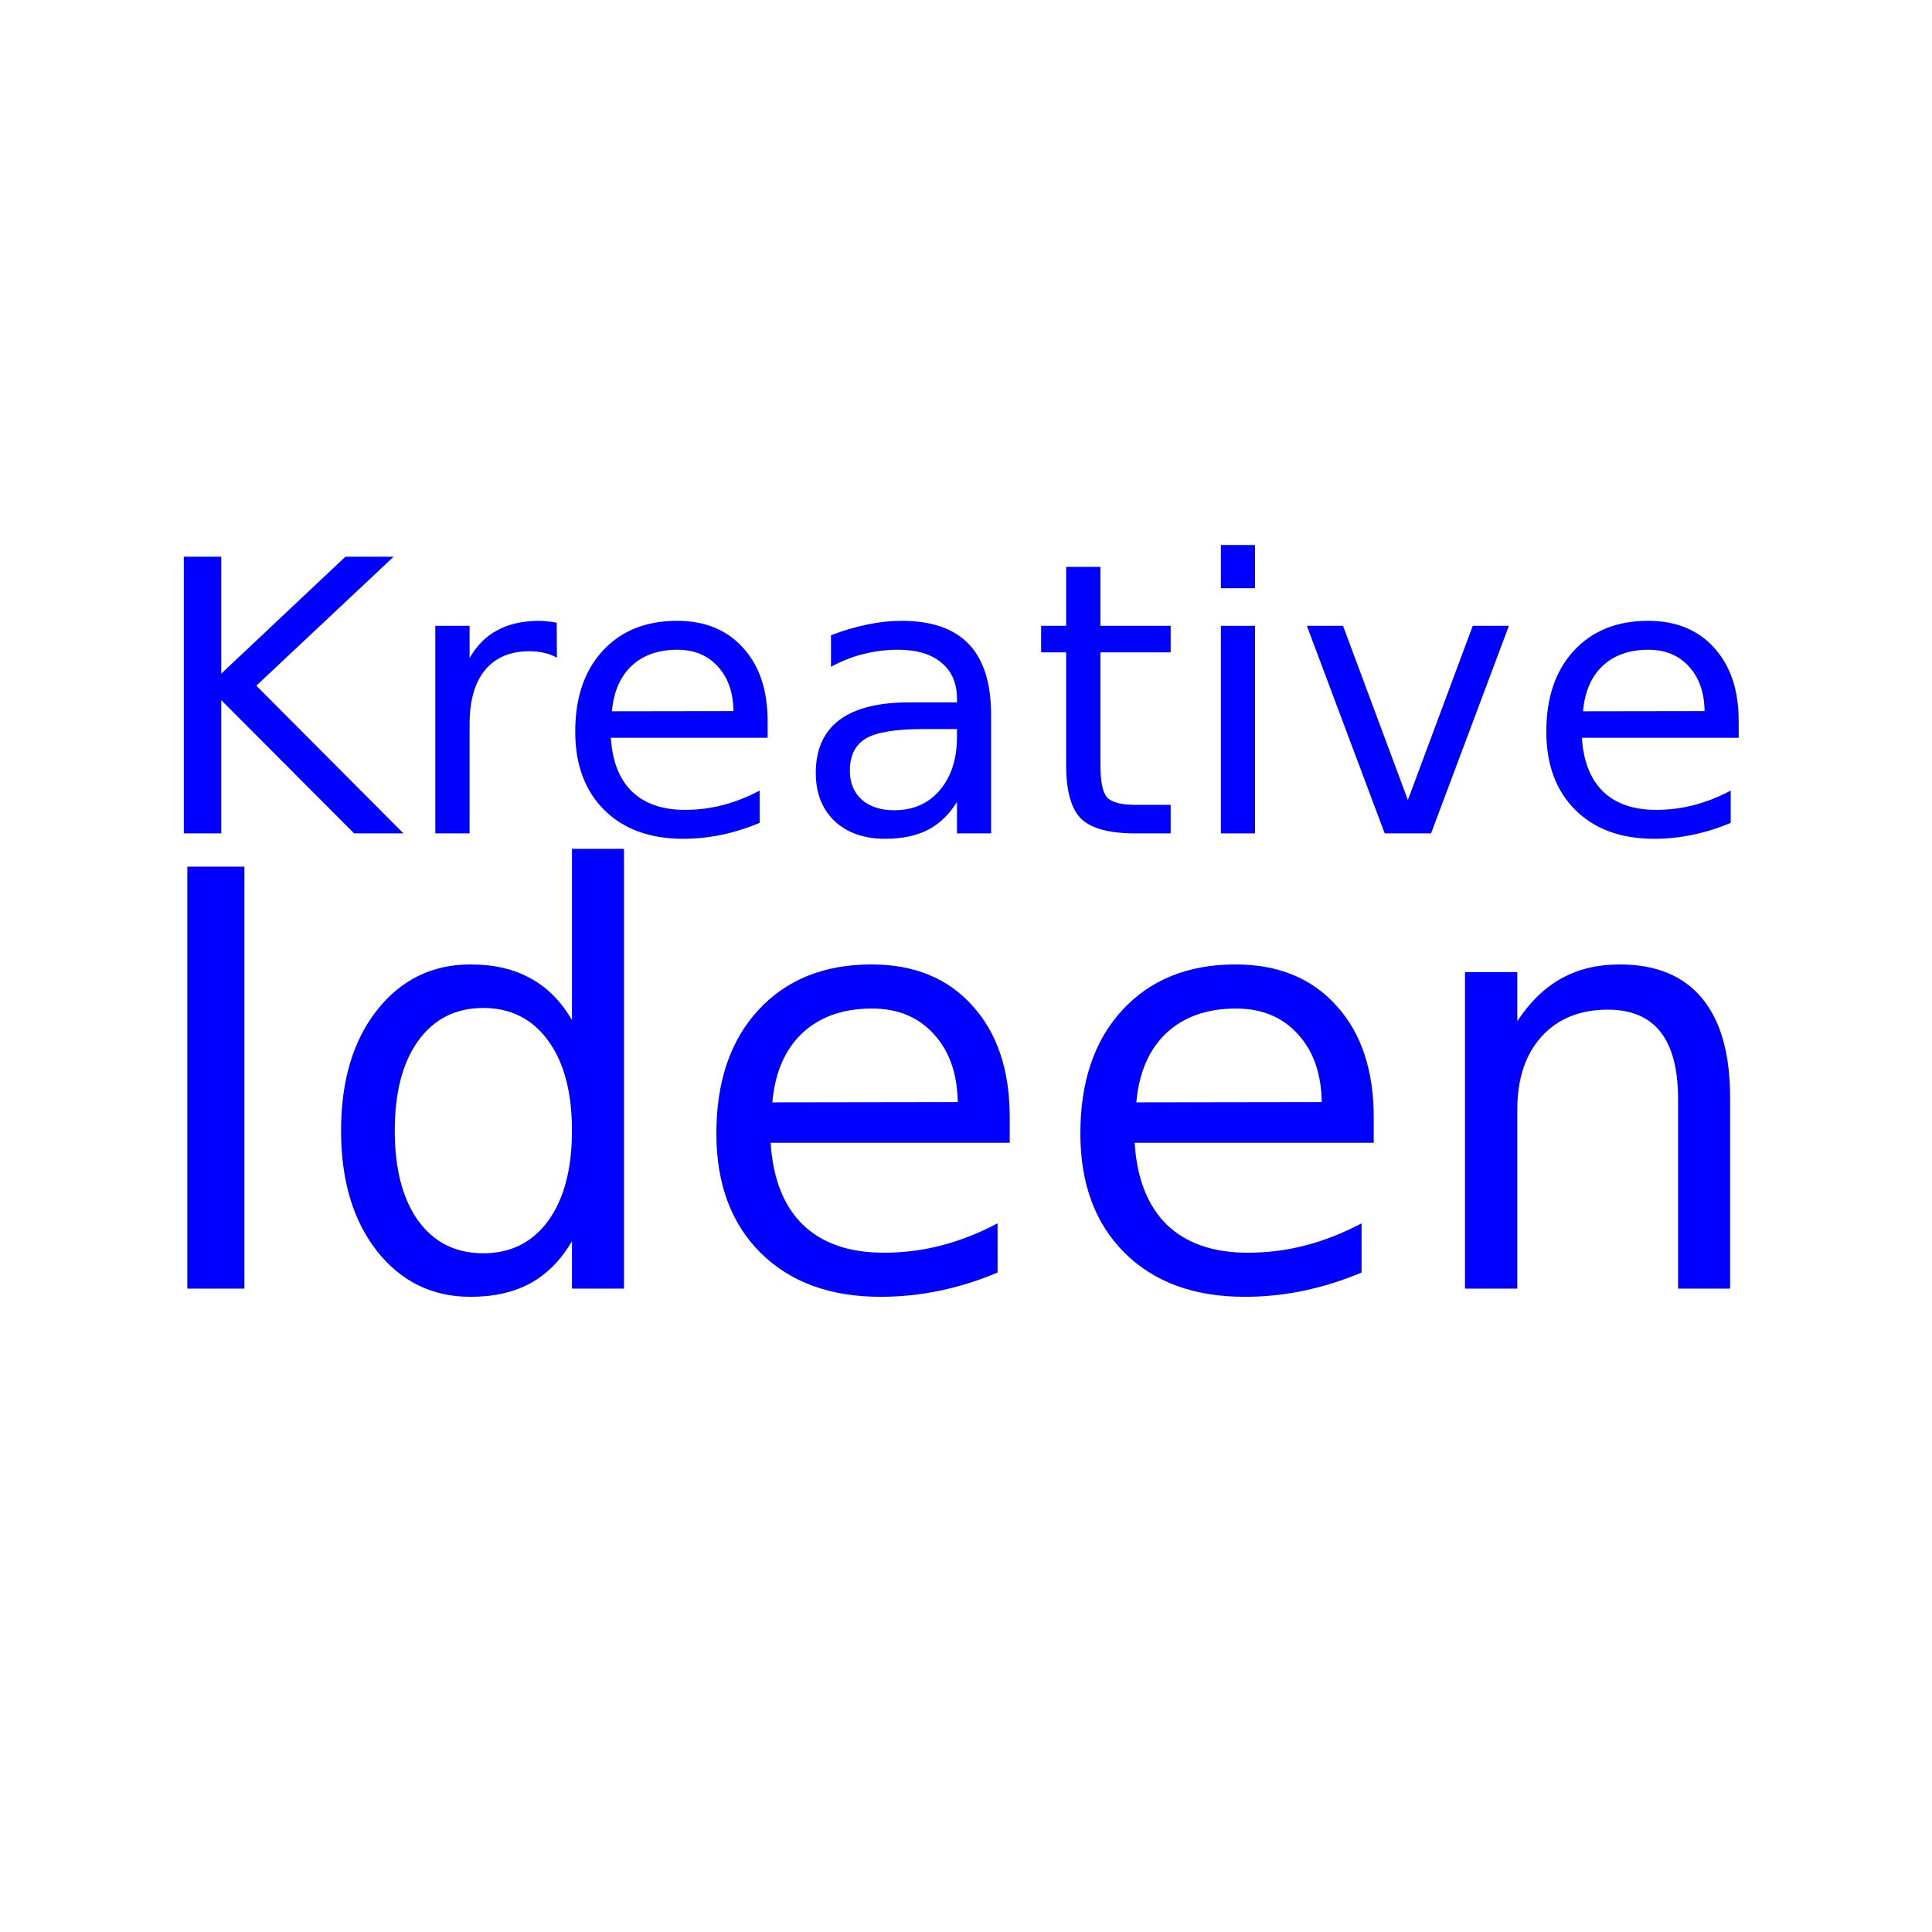 <?xml version="1.0" encoding="UTF-8" standalone="no"?>
<!-- Created with Inkscape (http://www.inkscape.org/) -->

<svg
   xmlns:dc="http://purl.org/dc/elements/1.1/"
   xmlns:cc="http://creativecommons.org/ns#"
   xmlns:rdf="http://www.w3.org/1999/02/22-rdf-syntax-ns#"
   xmlns:svg="http://www.w3.org/2000/svg"
   xmlns="http://www.w3.org/2000/svg"
   xmlns:sodipodi="http://sodipodi.sourceforge.net/DTD/sodipodi-0.dtd"
   xmlns:inkscape="http://www.inkscape.org/namespaces/inkscape"
   width="210mm"
   height="210mm"
   viewBox="0 0 744.094 744.095"
   id="svg2"
   version="1.1"
   inkscape:version="0.92.2 (5c3e80d, 2017-08-06)"
   sodipodi:docname="pin_icon.svg">
  <defs
     id="defs4" />
  <sodipodi:namedview
     id="base"
     pagecolor="#ffffff"
     bordercolor="#666666"
     borderopacity="1.0"
     inkscape:pageopacity="0.0"
     inkscape:pageshadow="2"
     inkscape:zoom="0.64524803"
     inkscape:cx="282.25446"
     inkscape:cy="411.60133"
     inkscape:document-units="px"
     inkscape:current-layer="text821"
     showgrid="false"
     inkscape:window-width="1920"
     inkscape:window-height="1018"
     inkscape:window-x="-8"
     inkscape:window-y="-8"
     inkscape:window-maximized="1" />
  <g
     inkscape:label="Ebene 1"
     inkscape:groupmode="layer"
     id="layer1"
     transform="translate(0,-308.268)">
    <g
       aria-label="DDA"
       style="font-style:normal;font-variant:normal;font-weight:normal;font-stretch:normal;font-size:305.35px;line-height:79.518px;font-family:Fingerpop;-inkscape-font-specification:'Fingerpop, Normal';font-variant-ligatures:normal;font-variant-caps:normal;font-variant-numeric:normal;font-feature-settings:normal;text-align:start;letter-spacing:0px;word-spacing:0px;writing-mode:lr-tb;text-anchor:start;fill:#000000;fill-opacity:1;stroke:none;stroke-width:3.181px;stroke-linecap:butt;stroke-linejoin:miter;stroke-opacity:1"
       id="text821"
       transform="translate(0,155.625)">
      <path
         inkscape:connector-curvature="0"
         id="path892"
         style="font-style:normal;font-variant:normal;font-weight:normal;font-stretch:normal;font-size:medium;line-height:38.069px;font-family:Fingerpop;-inkscape-font-specification:'Fingerpop, Normal';font-variant-ligatures:normal;font-variant-caps:normal;font-variant-numeric:normal;font-feature-settings:normal;text-align:center;letter-spacing:1.995px;word-spacing:0px;writing-mode:lr-tb;text-anchor:middle;fill:#0000ff;fill-opacity:1;stroke:none;stroke-width:1.523px;stroke-linecap:butt;stroke-linejoin:miter;stroke-opacity:1"
         d="m 70.8,367.052 h 14.418 v 45.04 l 47.824,-45.04 h 18.558 l -52.892,49.679 56.675,56.889 H 136.397 L 85.218,422.299 v 51.321 H 70.8 Z" />
      <path
         inkscape:connector-curvature="0"
         id="path894"
         style="font-style:normal;font-variant:normal;font-weight:normal;font-stretch:normal;font-size:medium;line-height:38.069px;font-family:Fingerpop;-inkscape-font-specification:'Fingerpop, Normal';font-variant-ligatures:normal;font-variant-caps:normal;font-variant-numeric:normal;font-feature-settings:normal;text-align:center;letter-spacing:1.995px;word-spacing:0px;writing-mode:lr-tb;text-anchor:middle;fill:#0000ff;fill-opacity:1;stroke:none;stroke-width:1.523px;stroke-linecap:butt;stroke-linejoin:miter;stroke-opacity:1"
         d="m 214.481,405.954 q -2.213,-1.285 -4.854,-1.856 -2.57,-0.642 -5.71,-0.642 -11.135,0 -17.131,7.281 -5.924,7.209 -5.924,20.771 v 42.113 h -13.205 v -79.944 h 13.205 v 12.42 q 4.14,-7.281 10.778,-10.778 6.638,-3.569 16.132,-3.569 1.356,0 2.998,0.214 1.642,0.143 3.64,0.5 z" />
      <path
         inkscape:connector-curvature="0"
         id="path896"
         style="font-style:normal;font-variant:normal;font-weight:normal;font-stretch:normal;font-size:medium;line-height:38.069px;font-family:Fingerpop;-inkscape-font-specification:'Fingerpop, Normal';font-variant-ligatures:normal;font-variant-caps:normal;font-variant-numeric:normal;font-feature-settings:normal;text-align:center;letter-spacing:1.995px;word-spacing:0px;writing-mode:lr-tb;text-anchor:middle;fill:#0000ff;fill-opacity:1;stroke:none;stroke-width:1.523px;stroke-linecap:butt;stroke-linejoin:miter;stroke-opacity:1"
         d="m 295.635,430.365 v 6.424 h -60.386 q 0.857,13.562 8.137,20.7 7.352,7.066 20.414,7.066 7.566,0 14.633,-1.856 7.138,-1.856 14.133,-5.568 v 12.42 q -7.066,2.998 -14.49,4.568 -7.423,1.57 -15.061,1.57 -19.129,0 -30.336,-11.135 -11.135,-11.135 -11.135,-30.122 0,-19.629 10.564,-31.121 10.635,-11.563 28.623,-11.563 16.132,0 25.482,10.421 9.422,10.35 9.422,28.195 z m -13.134,-3.854 q -0.143,-10.778 -6.067,-17.202 -5.853,-6.424 -15.561,-6.424 -10.992,0 -17.631,6.21 -6.567,6.21 -7.566,17.488 z" />
      <path
         inkscape:connector-curvature="0"
         id="path898"
         style="font-style:normal;font-variant:normal;font-weight:normal;font-stretch:normal;font-size:medium;line-height:38.069px;font-family:Fingerpop;-inkscape-font-specification:'Fingerpop, Normal';font-variant-ligatures:normal;font-variant-caps:normal;font-variant-numeric:normal;font-feature-settings:normal;text-align:center;letter-spacing:1.995px;word-spacing:0px;writing-mode:lr-tb;text-anchor:middle;fill:#0000ff;fill-opacity:1;stroke:none;stroke-width:1.523px;stroke-linecap:butt;stroke-linejoin:miter;stroke-opacity:1"
         d="m 355.518,433.434 q -15.917,0 -22.056,3.64 -6.139,3.64 -6.139,12.42 0,6.995 4.568,11.135 4.64,4.069 12.563,4.069 10.921,0 17.488,-7.709 6.638,-7.78 6.638,-20.628 v -2.927 z m 26.196,-5.425 v 45.611 H 368.58 V 461.486 q -4.497,7.281 -11.206,10.778 -6.71,3.426 -16.417,3.426 -12.277,0 -19.558,-6.852 -7.209,-6.924 -7.209,-18.487 0,-13.491 8.994,-20.343 9.065,-6.852 26.981,-6.852 h 18.416 v -1.285 q 0,-9.065 -5.996,-13.99 -5.924,-4.997 -16.703,-4.997 -6.852,0 -13.348,1.642 -6.495,1.642 -12.491,4.925 v -12.134 q 7.209,-2.784 13.99,-4.14 6.781,-1.428 13.205,-1.428 17.345,0 25.91,8.994 8.565,8.994 8.565,27.267 z" />
      <path
         inkscape:connector-curvature="0"
         id="path900"
         style="font-style:normal;font-variant:normal;font-weight:normal;font-stretch:normal;font-size:medium;line-height:38.069px;font-family:Fingerpop;-inkscape-font-specification:'Fingerpop, Normal';font-variant-ligatures:normal;font-variant-caps:normal;font-variant-numeric:normal;font-feature-settings:normal;text-align:center;letter-spacing:1.995px;word-spacing:0px;writing-mode:lr-tb;text-anchor:middle;fill:#0000ff;fill-opacity:1;stroke:none;stroke-width:1.523px;stroke-linecap:butt;stroke-linejoin:miter;stroke-opacity:1"
         d="m 423.823,370.978 v 22.698 h 27.052 v 10.207 h -27.052 v 43.398 q 0,9.779 2.641,12.563 2.712,2.784 10.921,2.784 h 13.491 v 10.992 h -13.491 q -15.204,0 -20.985,-5.639 -5.782,-5.71 -5.782,-20.7 v -43.398 h -9.636 v -10.207 h 9.636 v -22.698 z" />
      <path
         inkscape:connector-curvature="0"
         id="path902"
         style="font-style:normal;font-variant:normal;font-weight:normal;font-stretch:normal;font-size:medium;line-height:38.069px;font-family:Fingerpop;-inkscape-font-specification:'Fingerpop, Normal';font-variant-ligatures:normal;font-variant-caps:normal;font-variant-numeric:normal;font-feature-settings:normal;text-align:center;letter-spacing:1.995px;word-spacing:0px;writing-mode:lr-tb;text-anchor:middle;fill:#0000ff;fill-opacity:1;stroke:none;stroke-width:1.523px;stroke-linecap:butt;stroke-linejoin:miter;stroke-opacity:1"
         d="m 470.216,393.676 h 13.134 v 79.944 h -13.134 z m 0,-31.121 h 13.134 v 16.631 h -13.134 z" />
      <path
         inkscape:connector-curvature="0"
         id="path904"
         style="font-style:normal;font-variant:normal;font-weight:normal;font-stretch:normal;font-size:medium;line-height:38.069px;font-family:Fingerpop;-inkscape-font-specification:'Fingerpop, Normal';font-variant-ligatures:normal;font-variant-caps:normal;font-variant-numeric:normal;font-feature-settings:normal;text-align:center;letter-spacing:1.995px;word-spacing:0px;writing-mode:lr-tb;text-anchor:middle;fill:#0000ff;fill-opacity:1;stroke:none;stroke-width:1.523px;stroke-linecap:butt;stroke-linejoin:miter;stroke-opacity:1"
         d="m 503.331,393.676 h 13.919 l 24.983,67.096 24.983,-67.096 h 13.919 l -29.979,79.944 h -17.845 z" />
      <path
         inkscape:connector-curvature="0"
         id="path906"
         style="font-style:normal;font-variant:normal;font-weight:normal;font-stretch:normal;font-size:medium;line-height:38.069px;font-family:Fingerpop;-inkscape-font-specification:'Fingerpop, Normal';font-variant-ligatures:normal;font-variant-caps:normal;font-variant-numeric:normal;font-feature-settings:normal;text-align:center;letter-spacing:1.995px;word-spacing:0px;writing-mode:lr-tb;text-anchor:middle;fill:#0000ff;fill-opacity:1;stroke:none;stroke-width:1.523px;stroke-linecap:butt;stroke-linejoin:miter;stroke-opacity:1"
         d="m 669.64,430.365 v 6.424 h -60.386 q 0.857,13.562 8.137,20.7 7.352,7.066 20.414,7.066 7.566,0 14.633,-1.856 7.138,-1.856 14.133,-5.568 v 12.42 q -7.066,2.998 -14.49,4.568 -7.423,1.57 -15.061,1.57 -19.129,0 -30.336,-11.135 -11.135,-11.135 -11.135,-30.122 0,-19.629 10.564,-31.121 10.635,-11.563 28.623,-11.563 16.132,0 25.482,10.421 9.422,10.35 9.422,28.195 z m -13.134,-3.854 q -0.143,-10.778 -6.067,-17.202 -5.853,-6.424 -15.561,-6.424 -10.992,0 -17.631,6.21 -6.567,6.21 -7.566,17.488 z" />
      <path
         inkscape:connector-curvature="0"
         id="path909"
         style="font-style:normal;font-variant:normal;font-weight:normal;font-stretch:normal;font-size:medium;line-height:58.053px;font-family:Fingerpop;-inkscape-font-specification:'Fingerpop, Normal';font-variant-ligatures:normal;font-variant-caps:normal;font-variant-numeric:normal;font-feature-settings:normal;text-align:center;letter-spacing:3.042px;word-spacing:0px;writing-mode:lr-tb;text-anchor:middle;fill:#0000ff;fill-opacity:1;stroke:none;stroke-width:2.322px;stroke-linecap:butt;stroke-linejoin:miter;stroke-opacity:1"
         d="m 72.147,486.43 h 21.988 v 162.512 H 72.147 Z" />
      <path
         inkscape:connector-curvature="0"
         id="path911"
         style="font-style:normal;font-variant:normal;font-weight:normal;font-stretch:normal;font-size:medium;line-height:58.053px;font-family:Fingerpop;-inkscape-font-specification:'Fingerpop, Normal';font-variant-ligatures:normal;font-variant-caps:normal;font-variant-numeric:normal;font-feature-settings:normal;text-align:center;letter-spacing:3.042px;word-spacing:0px;writing-mode:lr-tb;text-anchor:middle;fill:#0000ff;fill-opacity:1;stroke:none;stroke-width:2.322px;stroke-linecap:butt;stroke-linejoin:miter;stroke-opacity:1"
         d="M 220.285,545.535 V 479.573 h 20.028 v 169.369 h -20.028 v -18.287 q -6.313,10.885 -16.001,16.218 -9.579,5.225 -23.076,5.225 -22.096,0 -36.029,-17.634 -13.824,-17.634 -13.824,-46.37 0,-28.736 13.824,-46.37 13.933,-17.634 36.029,-17.634 13.497,0 23.076,5.334 9.688,5.225 16.001,16.11 z m -68.248,42.56 q 0,22.096 9.034,34.723 9.143,12.518 25.035,12.518 15.892,0 25.035,-12.518 9.143,-12.626 9.143,-34.723 0,-22.096 -9.143,-34.614 -9.143,-12.626 -25.035,-12.626 -15.892,0 -25.035,12.626 -9.034,12.518 -9.034,34.614 z" />
      <path
         inkscape:connector-curvature="0"
         id="path913"
         style="font-style:normal;font-variant:normal;font-weight:normal;font-stretch:normal;font-size:medium;line-height:58.053px;font-family:Fingerpop;-inkscape-font-specification:'Fingerpop, Normal';font-variant-ligatures:normal;font-variant-caps:normal;font-variant-numeric:normal;font-feature-settings:normal;text-align:center;letter-spacing:3.042px;word-spacing:0px;writing-mode:lr-tb;text-anchor:middle;fill:#0000ff;fill-opacity:1;stroke:none;stroke-width:2.322px;stroke-linecap:butt;stroke-linejoin:miter;stroke-opacity:1"
         d="m 388.886,582.979 v 9.796 H 296.8 q 1.306,20.681 12.409,31.566 11.211,10.776 31.131,10.776 11.538,0 22.314,-2.83 10.885,-2.83 21.552,-8.49 v 18.94 q -10.776,4.572 -22.096,6.966 -11.32,2.395 -22.967,2.395 -29.172,0 -46.261,-16.98 -16.98,-16.98 -16.98,-45.934 0,-29.933 16.11,-47.458 16.219,-17.634 43.648,-17.634 24.6,0 38.859,15.892 14.368,15.783 14.368,42.995 z m -20.028,-5.878 q -0.218,-16.436 -9.252,-26.233 -8.926,-9.796 -23.729,-9.796 -16.763,0 -26.886,9.47 -10.014,9.47 -11.538,26.668 z" />
      <path
         inkscape:connector-curvature="0"
         id="path915"
         style="font-style:normal;font-variant:normal;font-weight:normal;font-stretch:normal;font-size:medium;line-height:58.053px;font-family:Fingerpop;-inkscape-font-specification:'Fingerpop, Normal';font-variant-ligatures:normal;font-variant-caps:normal;font-variant-numeric:normal;font-feature-settings:normal;text-align:center;letter-spacing:3.042px;word-spacing:0px;writing-mode:lr-tb;text-anchor:middle;fill:#0000ff;fill-opacity:1;stroke:none;stroke-width:2.322px;stroke-linecap:butt;stroke-linejoin:miter;stroke-opacity:1"
         d="m 529.078,582.979 v 9.796 h -92.086 q 1.306,20.681 12.409,31.566 11.211,10.776 31.131,10.776 11.538,0 22.314,-2.83 10.885,-2.83 21.552,-8.49 v 18.94 q -10.776,4.572 -22.096,6.966 -11.32,2.395 -22.967,2.395 -29.172,0 -46.261,-16.98 -16.98,-16.98 -16.98,-45.934 0,-29.933 16.11,-47.458 16.219,-17.634 43.648,-17.634 24.6,0 38.859,15.892 14.368,15.783 14.368,42.995 z m -20.028,-5.878 q -0.218,-16.436 -9.252,-26.233 -8.926,-9.796 -23.729,-9.796 -16.763,0 -26.886,9.47 -10.014,9.47 -11.538,26.668 z" />
      <path
         inkscape:connector-curvature="0"
         id="path917"
         style="font-style:normal;font-variant:normal;font-weight:normal;font-stretch:normal;font-size:medium;line-height:58.053px;font-family:Fingerpop;-inkscape-font-specification:'Fingerpop, Normal';font-variant-ligatures:normal;font-variant-caps:normal;font-variant-numeric:normal;font-feature-settings:normal;text-align:center;letter-spacing:3.042px;word-spacing:0px;writing-mode:lr-tb;text-anchor:middle;fill:#0000ff;fill-opacity:1;stroke:none;stroke-width:2.322px;stroke-linecap:butt;stroke-linejoin:miter;stroke-opacity:1"
         d="m 666.331,575.36 v 73.582 h -20.028 v -72.929 q 0,-17.307 -6.749,-25.906 -6.749,-8.599 -20.246,-8.599 -16.219,0 -25.58,10.341 -9.361,10.341 -9.361,28.192 v 68.901 H 564.23 V 527.031 h 20.137 v 18.94 q 7.184,-10.994 16.872,-16.436 9.796,-5.442 22.532,-5.442 21.008,0 31.784,13.062 10.776,12.953 10.776,38.206 z" />
    </g>
  </g>
</svg>
